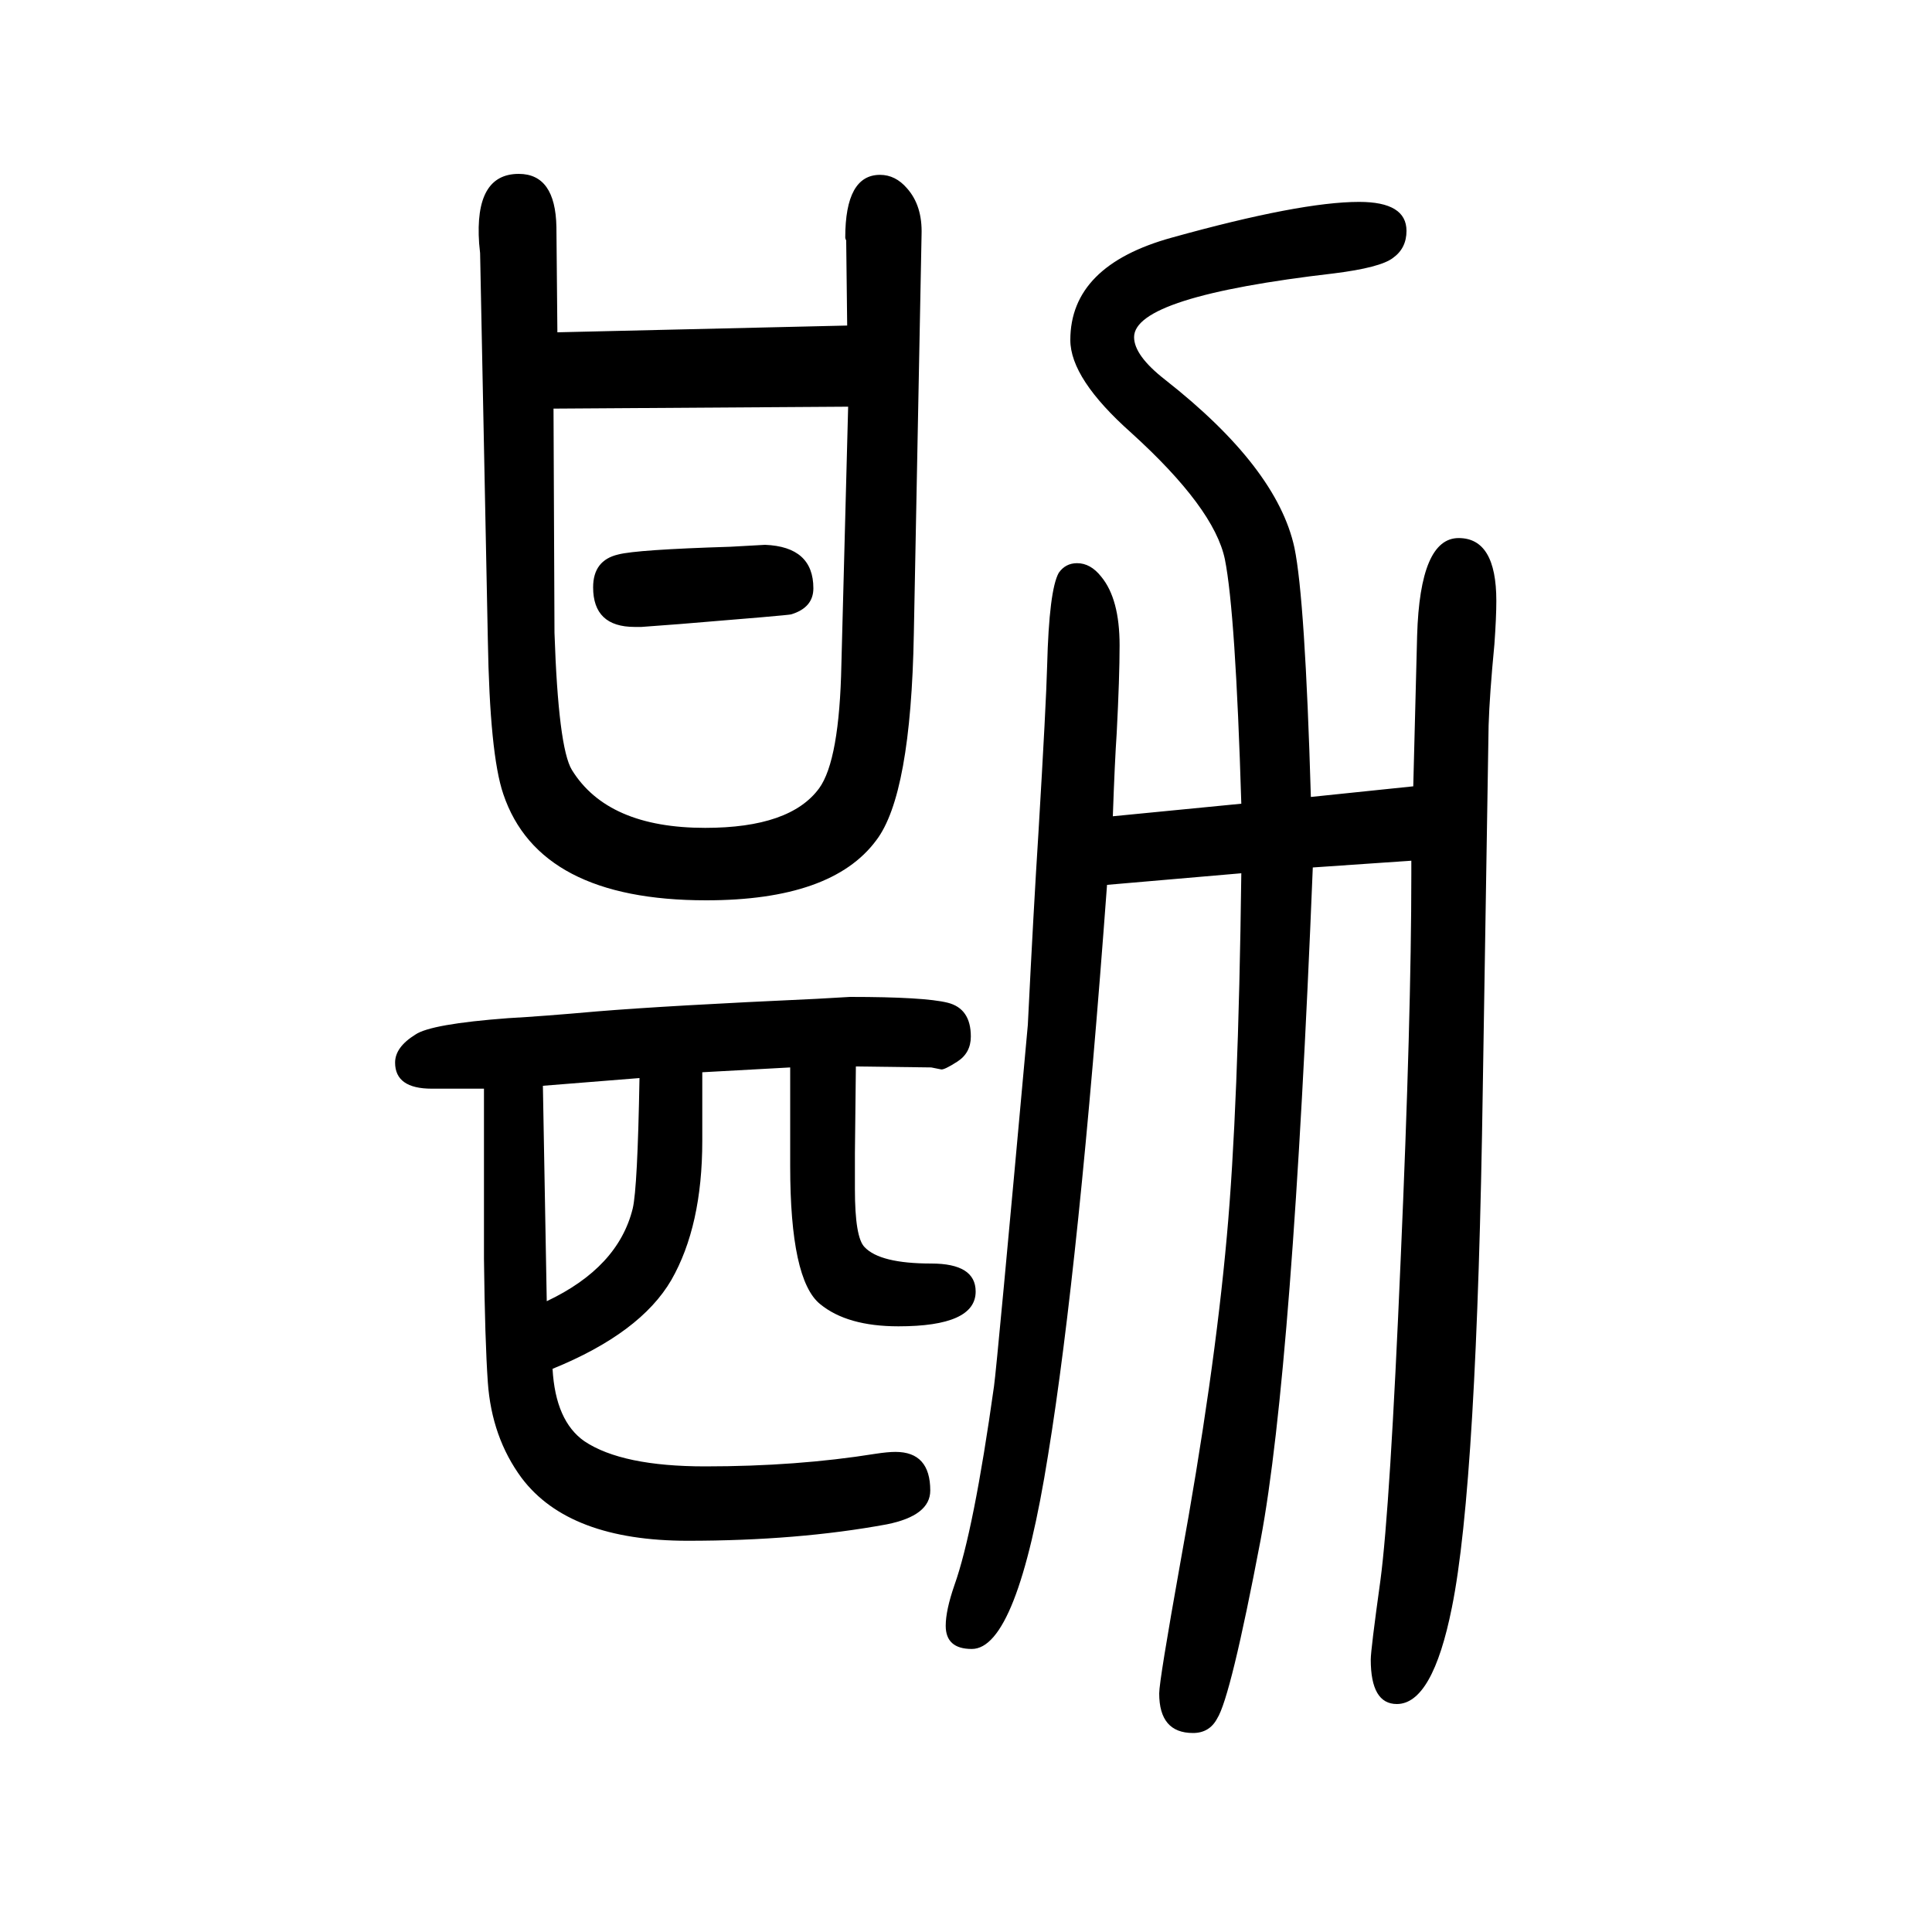 <svg xmlns="http://www.w3.org/2000/svg" xmlns:xlink="http://www.w3.org/1999/xlink" height="100" width="100" version="1.1"><path d="M501 523h-54q-38 0 -38 27q0 16 21 29q16 11 96 17q36 2 92 7q73 6 227 13l35 2q77 0 101 -6t24 -35q0 -17 -14 -26t-17 -8l-10 2l-78 1l-1 -90v-37q0 -50 10 -60q16 -17 69 -17q46 0 46 -29q0 -36 -80 -36q-53 0 -81 23q-31 25 -31 143v102l-91 -5v-71q0 -88 -32 -144
q-32 -55 -123 -92q3 -54 33 -75q39 -26 125 -26q95 0 176 13q13 2 21 2q36 0 36 -40q0 -26 -45 -35q-92 -17 -206 -17q-123 0 -172 65q-31 42 -35 99q-3 43 -4 128v176zM566 303q74 35 89 96q5 21 7 135l-100 -8zM792 1086q50 -2 50 -45q0 -20 -23 -27q-4 -1 -115 -10
l-40 -3h-7q-43 0 -43 41q0 28 26 34q19 5 116 8zM577 1306l300 7l-1 86v2q-1 2 -1 3q0 65 36 65q16 0 28 -14q16 -18 15 -48l-8 -413q-3 -167 -39 -214q-46 -62 -176 -62q-173 0 -210 110q-14 41 -16 160l-8 400l-1 10q-5 72 41 72q38 0 39 -55zM573 1227l1 -232
q4 -119 18 -142q37 -60 138 -60q88 0 118 41q21 29 23 128l7 267zM1152 805l133 13q-6 198 -17 253q-11 53 -97 131q-63 56 -63 96q0 77 105 106q133 37 194 37q49 0 49 -30q0 -18 -14 -28q-13 -10 -61 -16q-207 -24 -207 -66q0 -19 32 -44q116 -91 134 -174q11 -53 17 -258
l106 11l4 156q3 101 43 101q39 0 39 -65q0 -17 -2 -45q-5 -52 -6 -84l-6 -374q-6 -411 -32 -539q-20 -100 -57 -100q-27 0 -27 46q0 10 10 82q10 75 21 333q11 251 11 398v14l-102 -7q-21 -520 -54 -696q-31 -163 -45 -185q-8 -15 -25 -15q-35 0 -35 41q0 13 22 136
q35 192 48 337q12 132 15 376l-139 -12q-29 -394 -61 -590q-32 -201 -79 -201q-27 0 -27 24q0 16 9 42q20 56 41 206q3 21 35 374q6 121 11 199q8 134 9 173q2 78 12 96q7 10 19 10q14 0 25 -14q19 -23 19 -71q0 -33 -3 -91q-2 -29 -4 -86z" style="" transform="scale(0.05 -0.05) translate(0 -1650)"/></svg>
